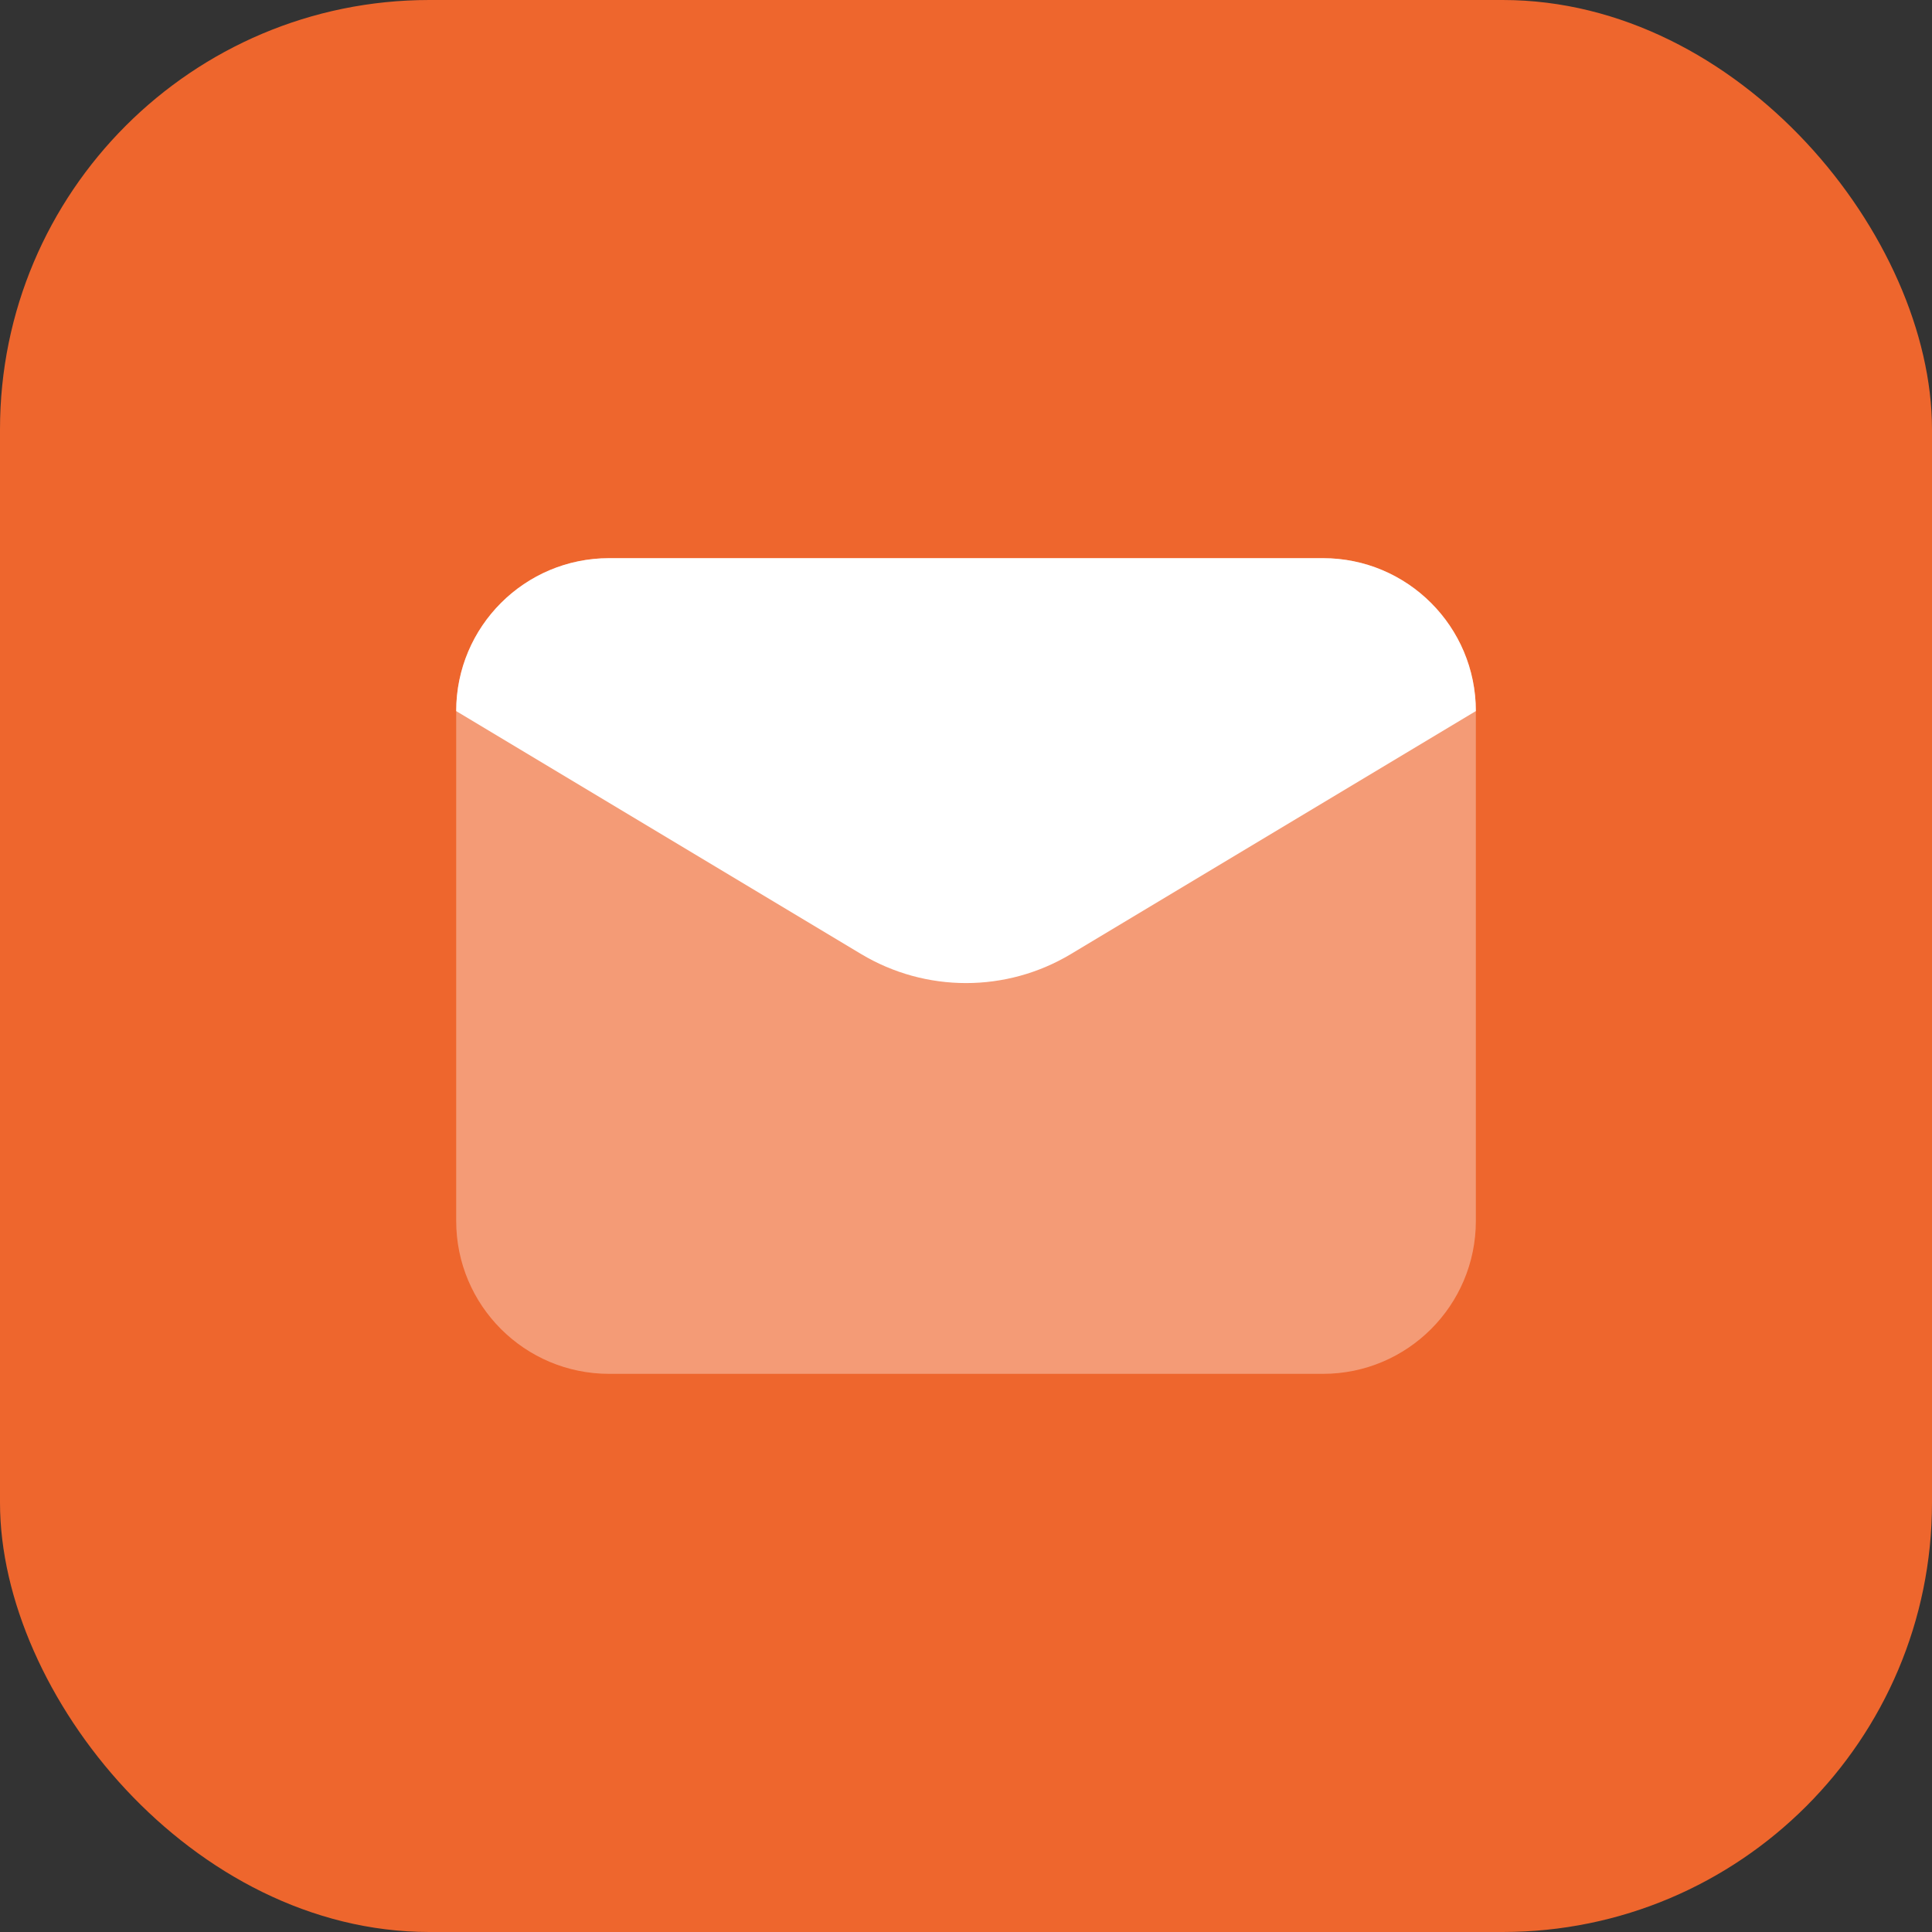 <svg width="40" height="40" viewBox="0 0 40 40" fill="none" xmlns="http://www.w3.org/2000/svg">
<rect x="0" y="0" width="40" height="40" fill="#333333" stroke="none"/>
<rect width="40" height="40" rx="8.889" fill="#EE662D"/>
<path opacity="0.35" d="M27.39 28.444H12.612C10.863 28.444 9.445 27.027 9.445 25.278V14.722C9.445 12.973 10.863 11.556 12.612 11.556H27.39C29.139 11.556 30.556 12.973 30.556 14.722V25.278C30.556 27.027 29.139 28.444 27.39 28.444Z" fill="white"/>
<path d="M17.828 19.752L9.445 14.722C9.445 12.973 10.863 11.556 12.612 11.556H27.39C29.139 11.556 30.556 12.973 30.556 14.722L22.173 19.752C20.836 20.554 19.166 20.554 17.828 19.752Z" fill="white"/>
</svg>

